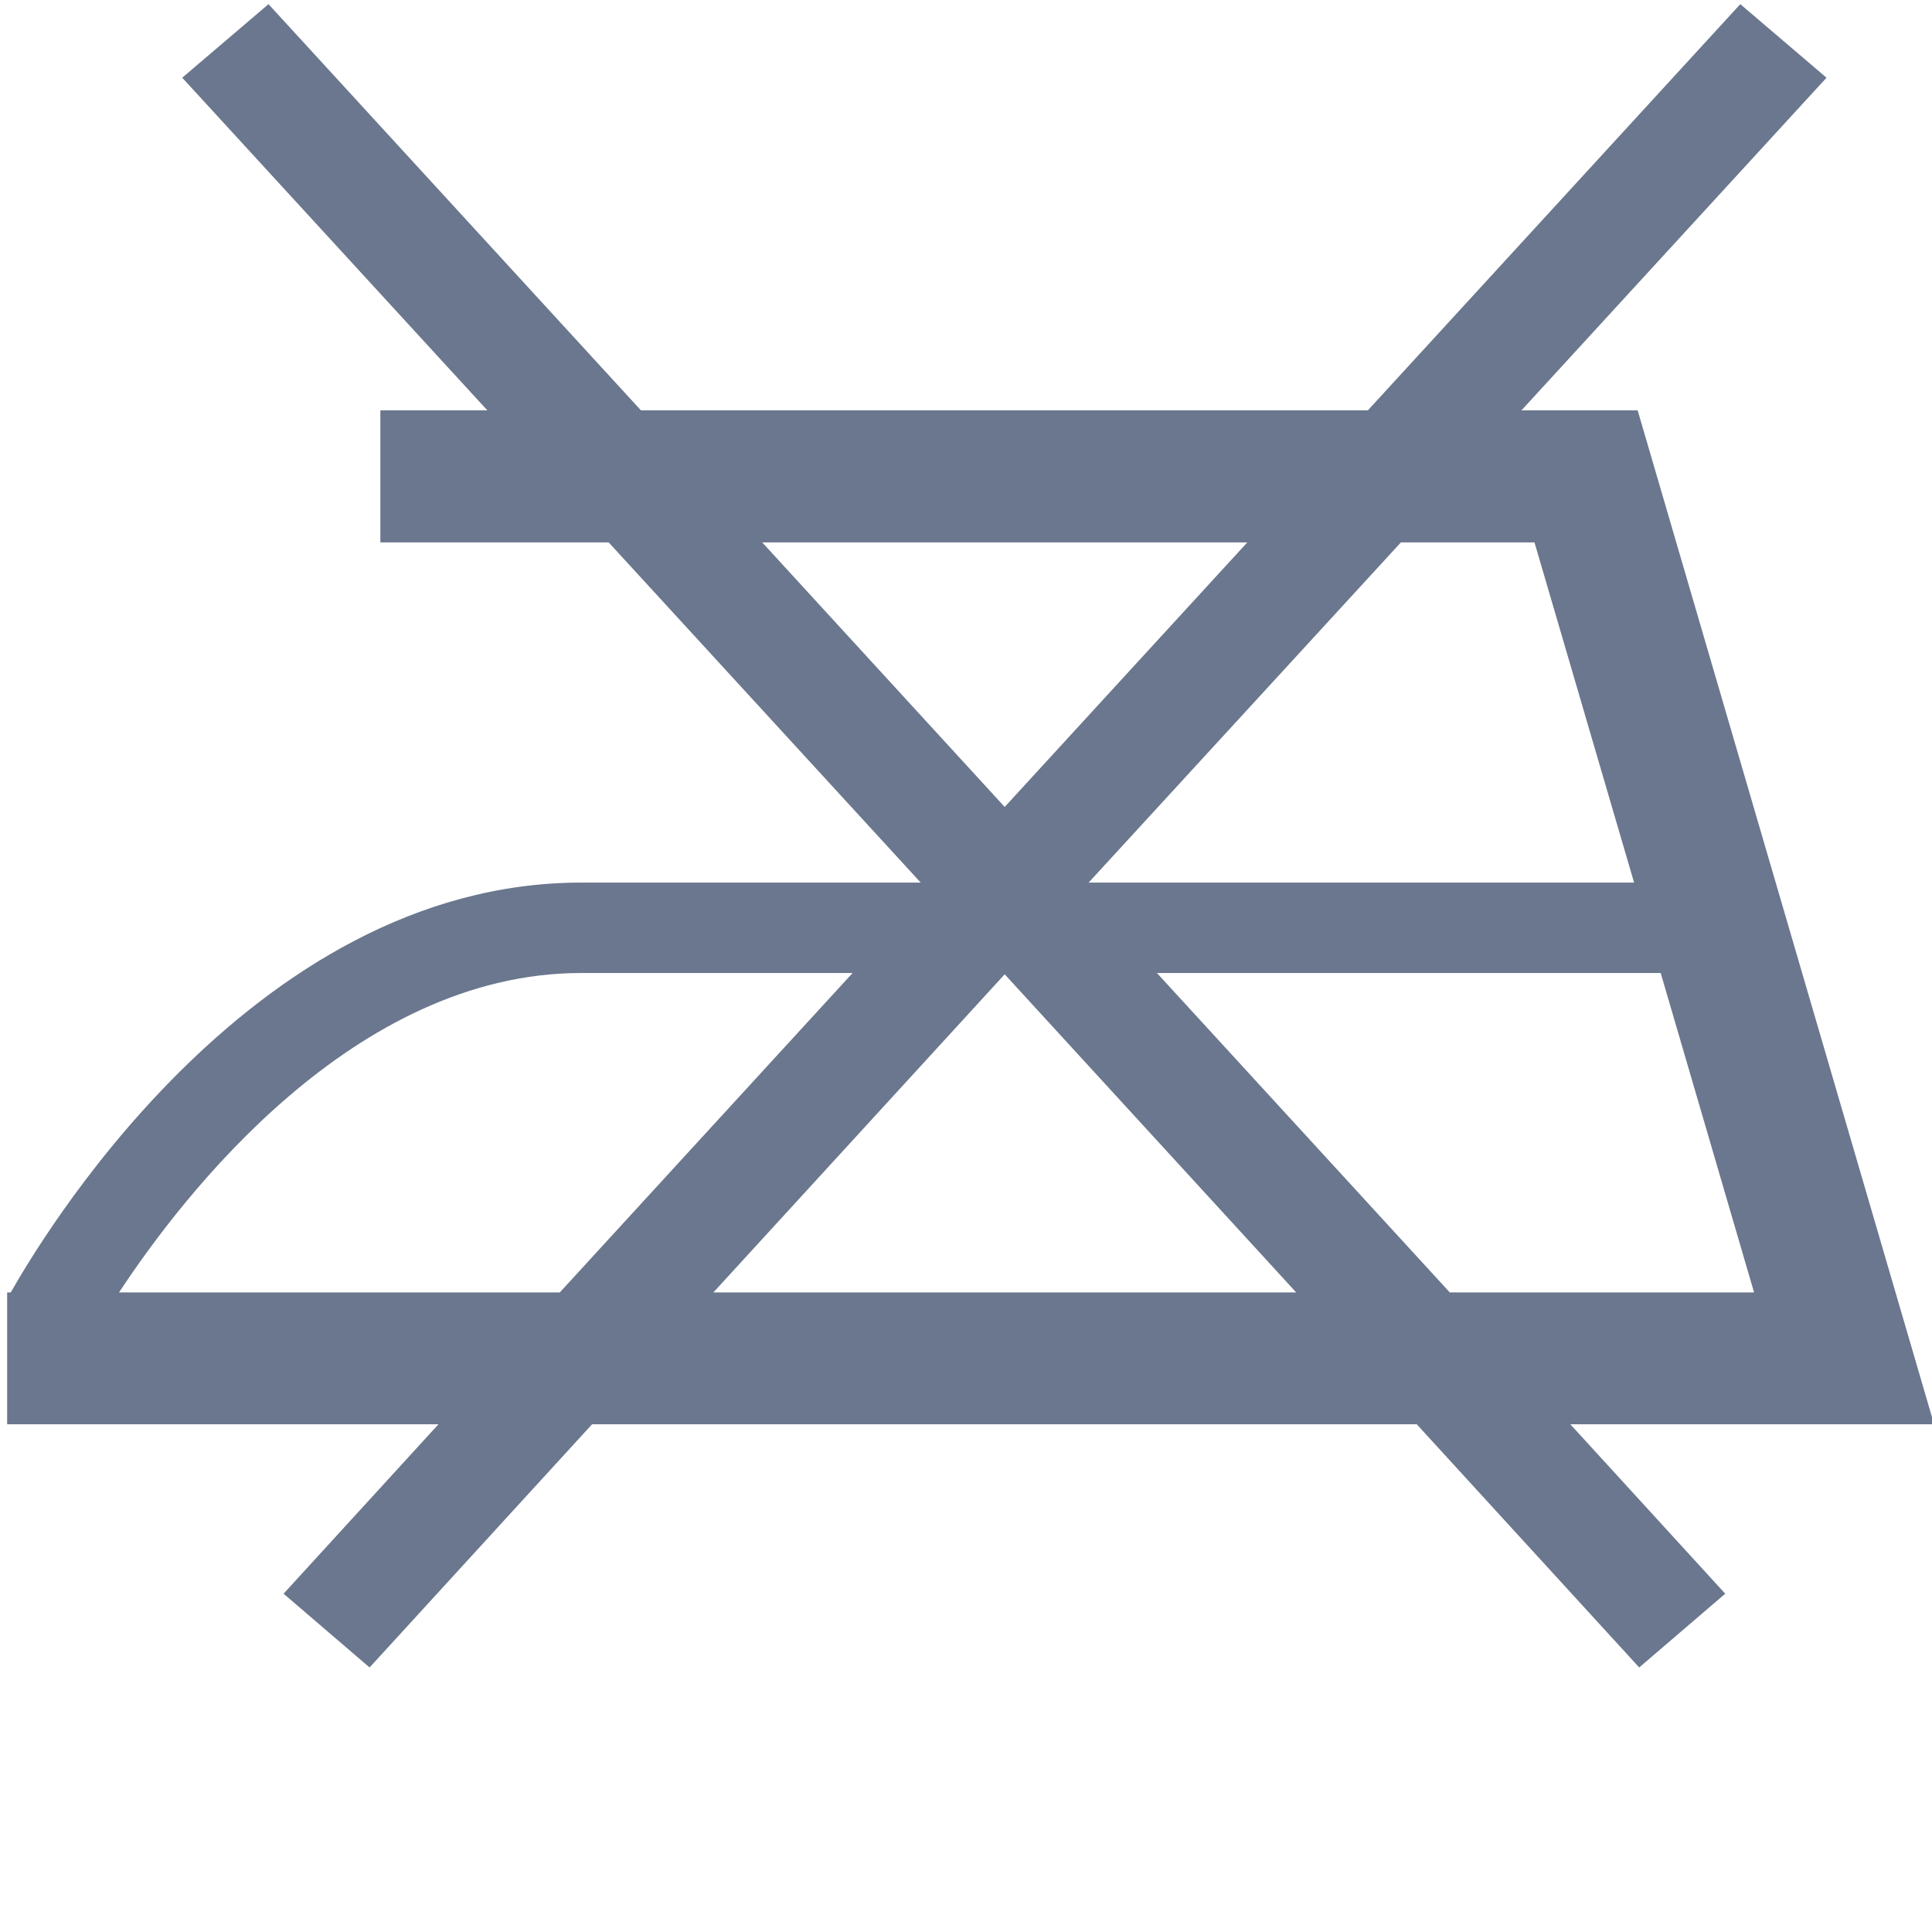 <svg fill="#6a778e" xmlns="http://www.w3.org/2000/svg" xmlns:xlink="http://www.w3.org/1999/xlink" width="40px" height="40px" viewBox="0 0 40 40" version="1.1">
<g>
<path style=" stroke:none;fill-rule:nonzero;fill-opacity:1;" d="M 40.043 29.488 L 33.906 8.496 L 31.5 8.496 L 37.816 1.609 L 36.031 0.086 L 28.32 8.496 L 13.27 8.496 L 5.559 0.086 L 3.773 1.609 L 10.09 8.496 L 7.875 8.496 L 7.875 11.23 L 12.602 11.23 L 19.062 18.273 L 12.035 18.273 C 5.113 18.273 0.715 25.895 0.223 26.758 L 0.148 26.758 L 0.148 29.488 L 9.078 29.488 L 5.871 32.996 L 7.652 34.523 L 12.258 29.488 L 29.332 29.488 L 33.938 34.523 L 35.719 32.996 L 32.512 29.488 Z M 34.383 20.145 L 36.316 26.758 L 30.016 26.758 L 23.953 20.145 Z M 25.824 11.23 L 20.801 16.707 L 15.781 11.23 Z M 29.004 11.23 L 31.77 11.23 L 33.832 18.273 L 22.539 18.273 Z M 2.465 26.758 C 3.789 24.746 7.324 20.145 12.035 20.145 L 17.652 20.145 L 11.59 26.758 Z M 14.77 26.758 L 20.801 20.172 L 26.836 26.758 Z M 14.77 26.758 "/>
</g>
</svg>